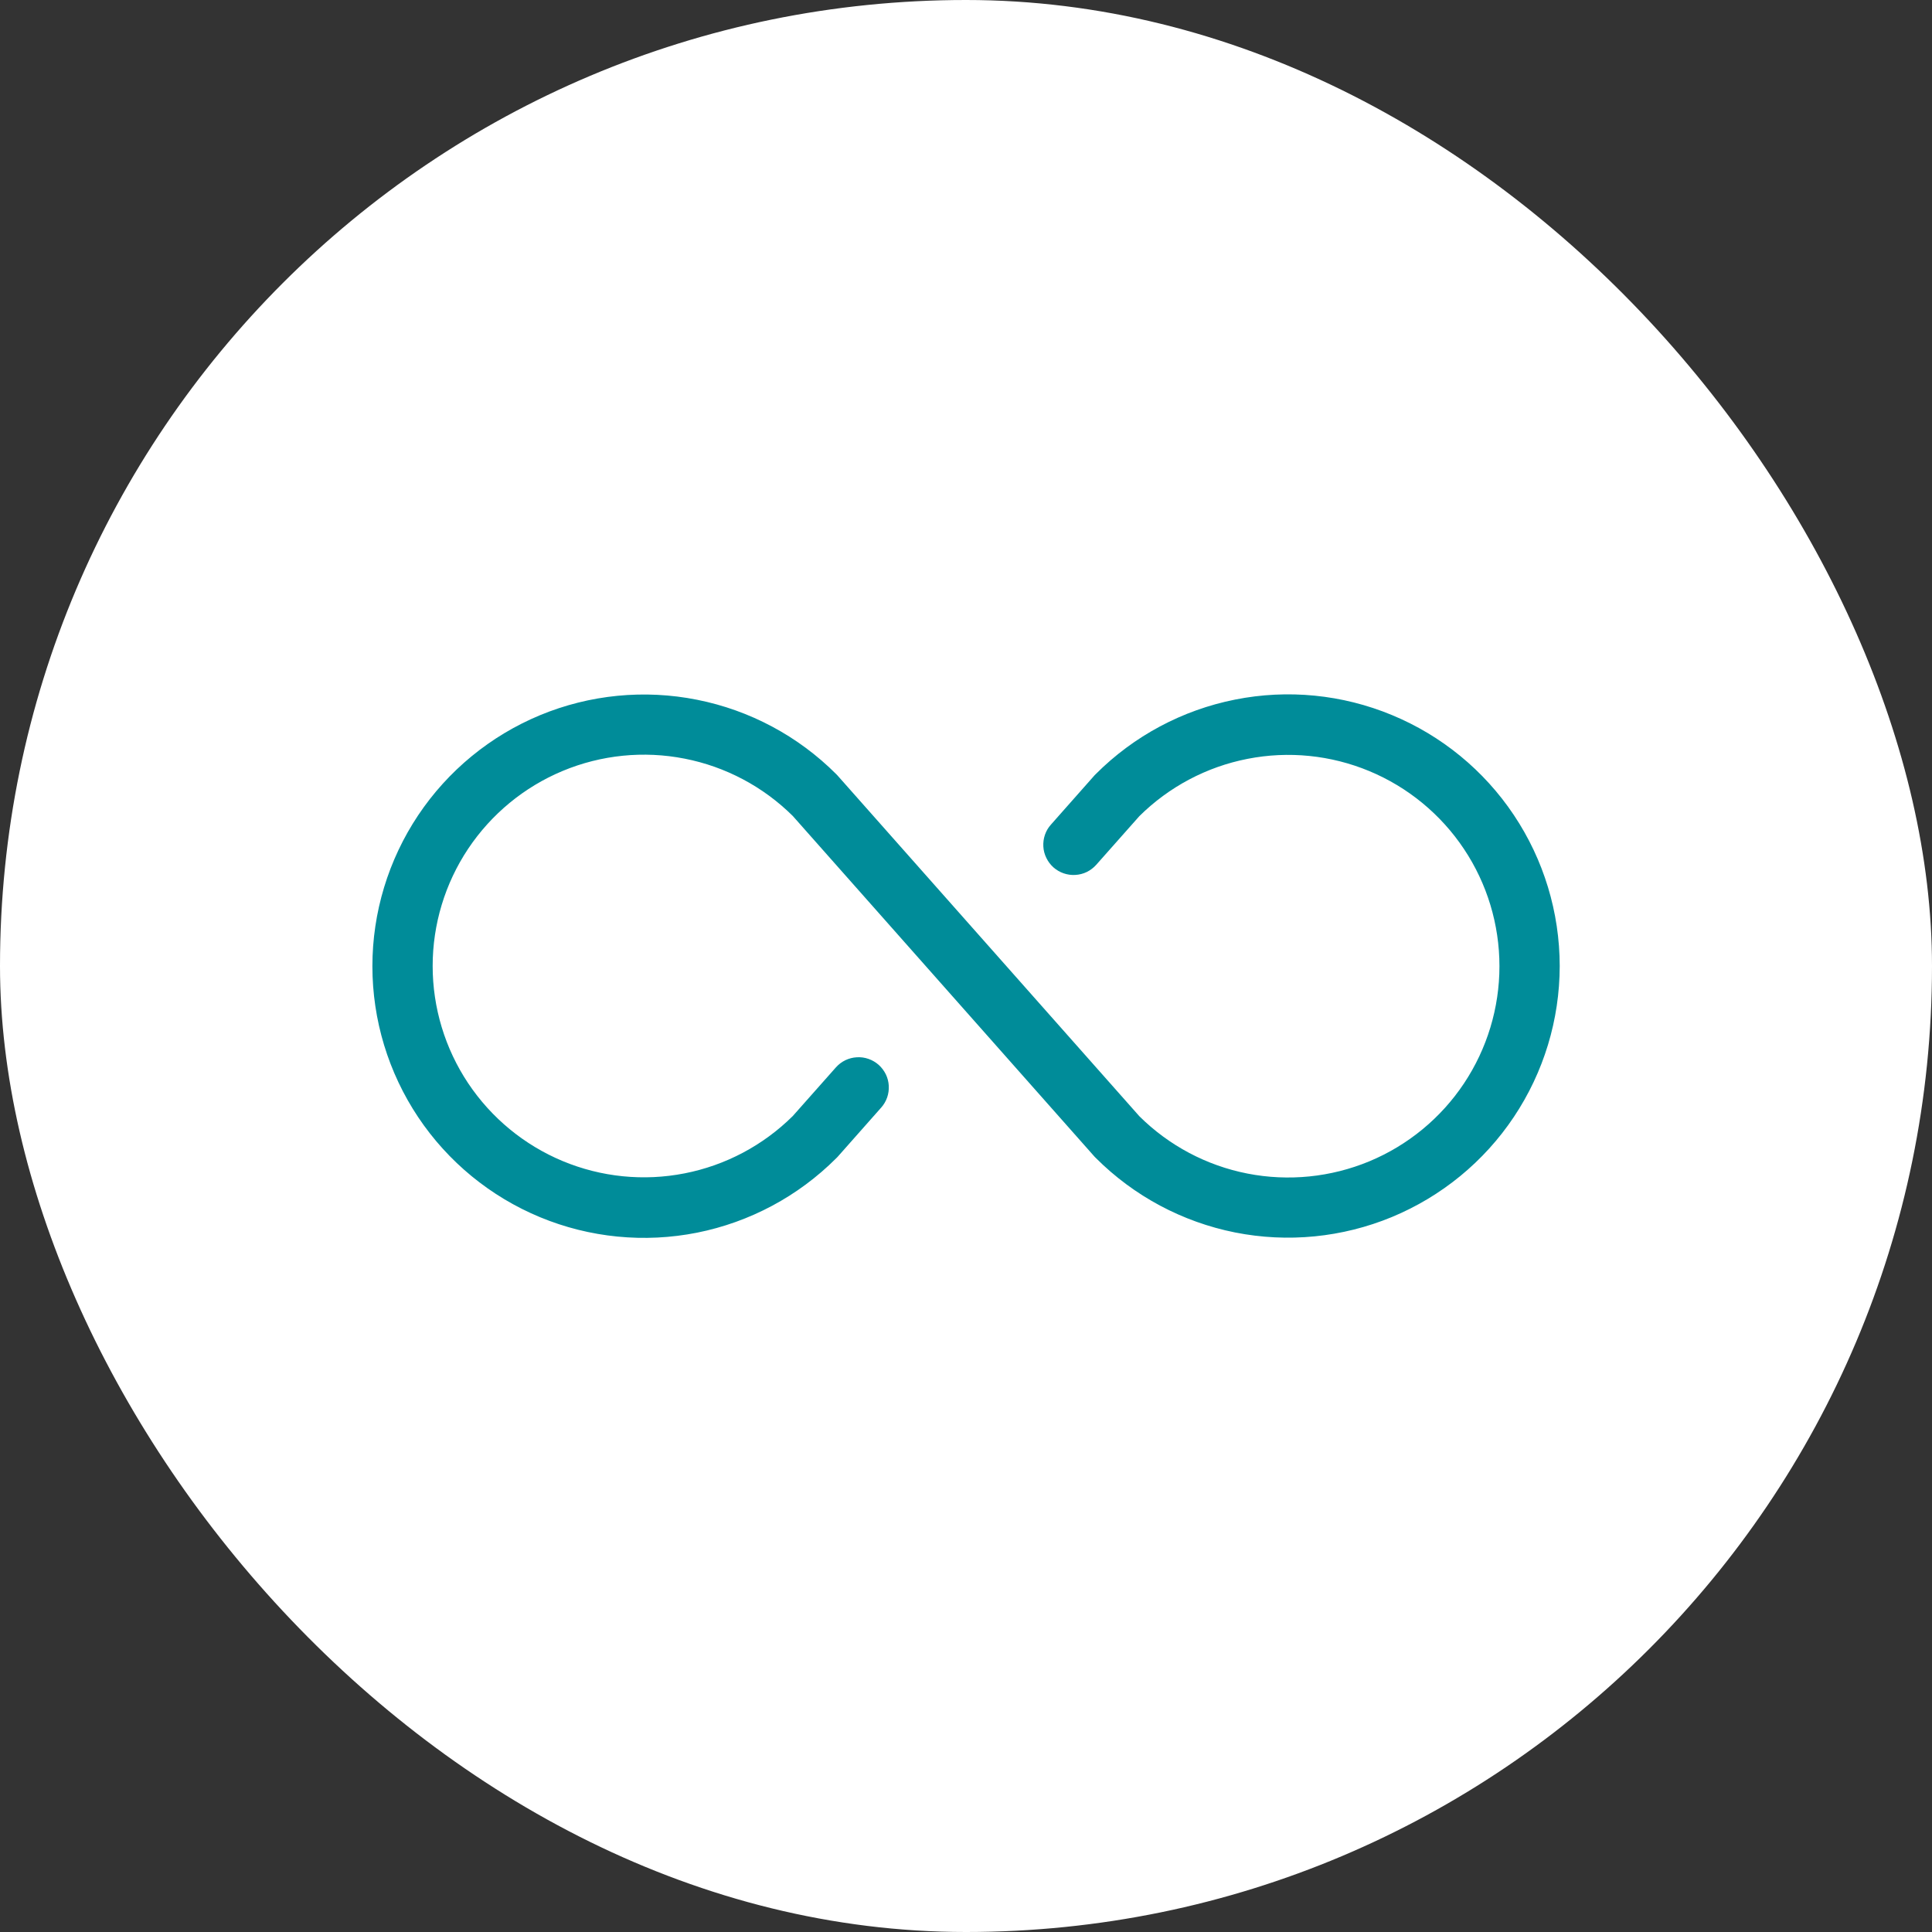 <svg width="36" height="36" viewBox="0 0 36 36" fill="none" xmlns="http://www.w3.org/2000/svg">
<rect x="0" y="0" width="36" height="36" fill="#333333" stroke="none"/>
<rect width="36" height="36" rx="18" fill="white"/>
<path d="M29.063 18C29.062 19.001 28.765 19.98 28.209 20.812C27.653 21.645 26.862 22.293 25.937 22.677C25.012 23.06 23.994 23.16 23.013 22.965C22.031 22.769 21.129 22.287 20.421 21.579C20.412 21.572 20.405 21.564 20.397 21.555L14.772 15.204C14.22 14.657 13.519 14.285 12.756 14.136C11.993 13.986 11.203 14.066 10.485 14.365C9.768 14.664 9.155 15.169 8.723 15.816C8.292 16.463 8.062 17.223 8.062 18C8.062 18.777 8.292 19.537 8.723 20.184C9.155 20.831 9.768 21.336 10.485 21.635C11.203 21.934 11.993 22.014 12.756 21.864C13.519 21.715 14.22 21.343 14.772 20.796L15.576 19.889C15.625 19.834 15.685 19.788 15.751 19.756C15.818 19.724 15.89 19.705 15.964 19.701C16.038 19.696 16.113 19.706 16.183 19.731C16.253 19.755 16.317 19.793 16.373 19.842C16.428 19.892 16.473 19.951 16.506 20.018C16.538 20.084 16.557 20.157 16.561 20.231C16.565 20.305 16.555 20.379 16.531 20.449C16.506 20.519 16.469 20.584 16.419 20.639L15.605 21.559C15.597 21.567 15.59 21.576 15.581 21.583C14.873 22.291 13.971 22.773 12.989 22.969C12.007 23.164 10.989 23.064 10.064 22.681C9.139 22.298 8.348 21.649 7.792 20.817C7.236 19.984 6.939 19.005 6.939 18.004C6.939 17.003 7.236 16.024 7.792 15.191C8.348 14.359 9.139 13.71 10.064 13.326C10.989 12.943 12.007 12.843 12.989 13.039C13.971 13.234 14.873 13.716 15.581 14.424C15.59 14.432 15.597 14.44 15.605 14.449L21.23 20.799C21.782 21.347 22.483 21.719 23.246 21.868C24.009 22.017 24.799 21.937 25.517 21.639C26.234 21.34 26.848 20.835 27.279 20.188C27.71 19.541 27.94 18.781 27.94 18.004C27.94 17.226 27.71 16.466 27.279 15.82C26.848 15.173 26.234 14.668 25.517 14.369C24.799 14.07 24.009 13.99 23.246 14.14C22.483 14.289 21.782 14.661 21.23 15.208L20.426 16.115C20.377 16.17 20.317 16.215 20.251 16.248C20.184 16.28 20.112 16.299 20.038 16.303C19.964 16.308 19.889 16.297 19.819 16.273C19.749 16.249 19.685 16.211 19.629 16.162C19.574 16.112 19.529 16.053 19.497 15.986C19.464 15.919 19.445 15.847 19.441 15.773C19.437 15.699 19.447 15.625 19.471 15.555C19.495 15.485 19.533 15.42 19.583 15.365L20.397 14.445C20.405 14.437 20.412 14.428 20.421 14.421C21.129 13.713 22.031 13.231 23.013 13.036C23.994 12.84 25.012 12.94 25.937 13.324C26.862 13.707 27.653 14.355 28.209 15.188C28.765 16.02 29.062 16.999 29.063 18Z" fill="#008C99"/>
</svg>
